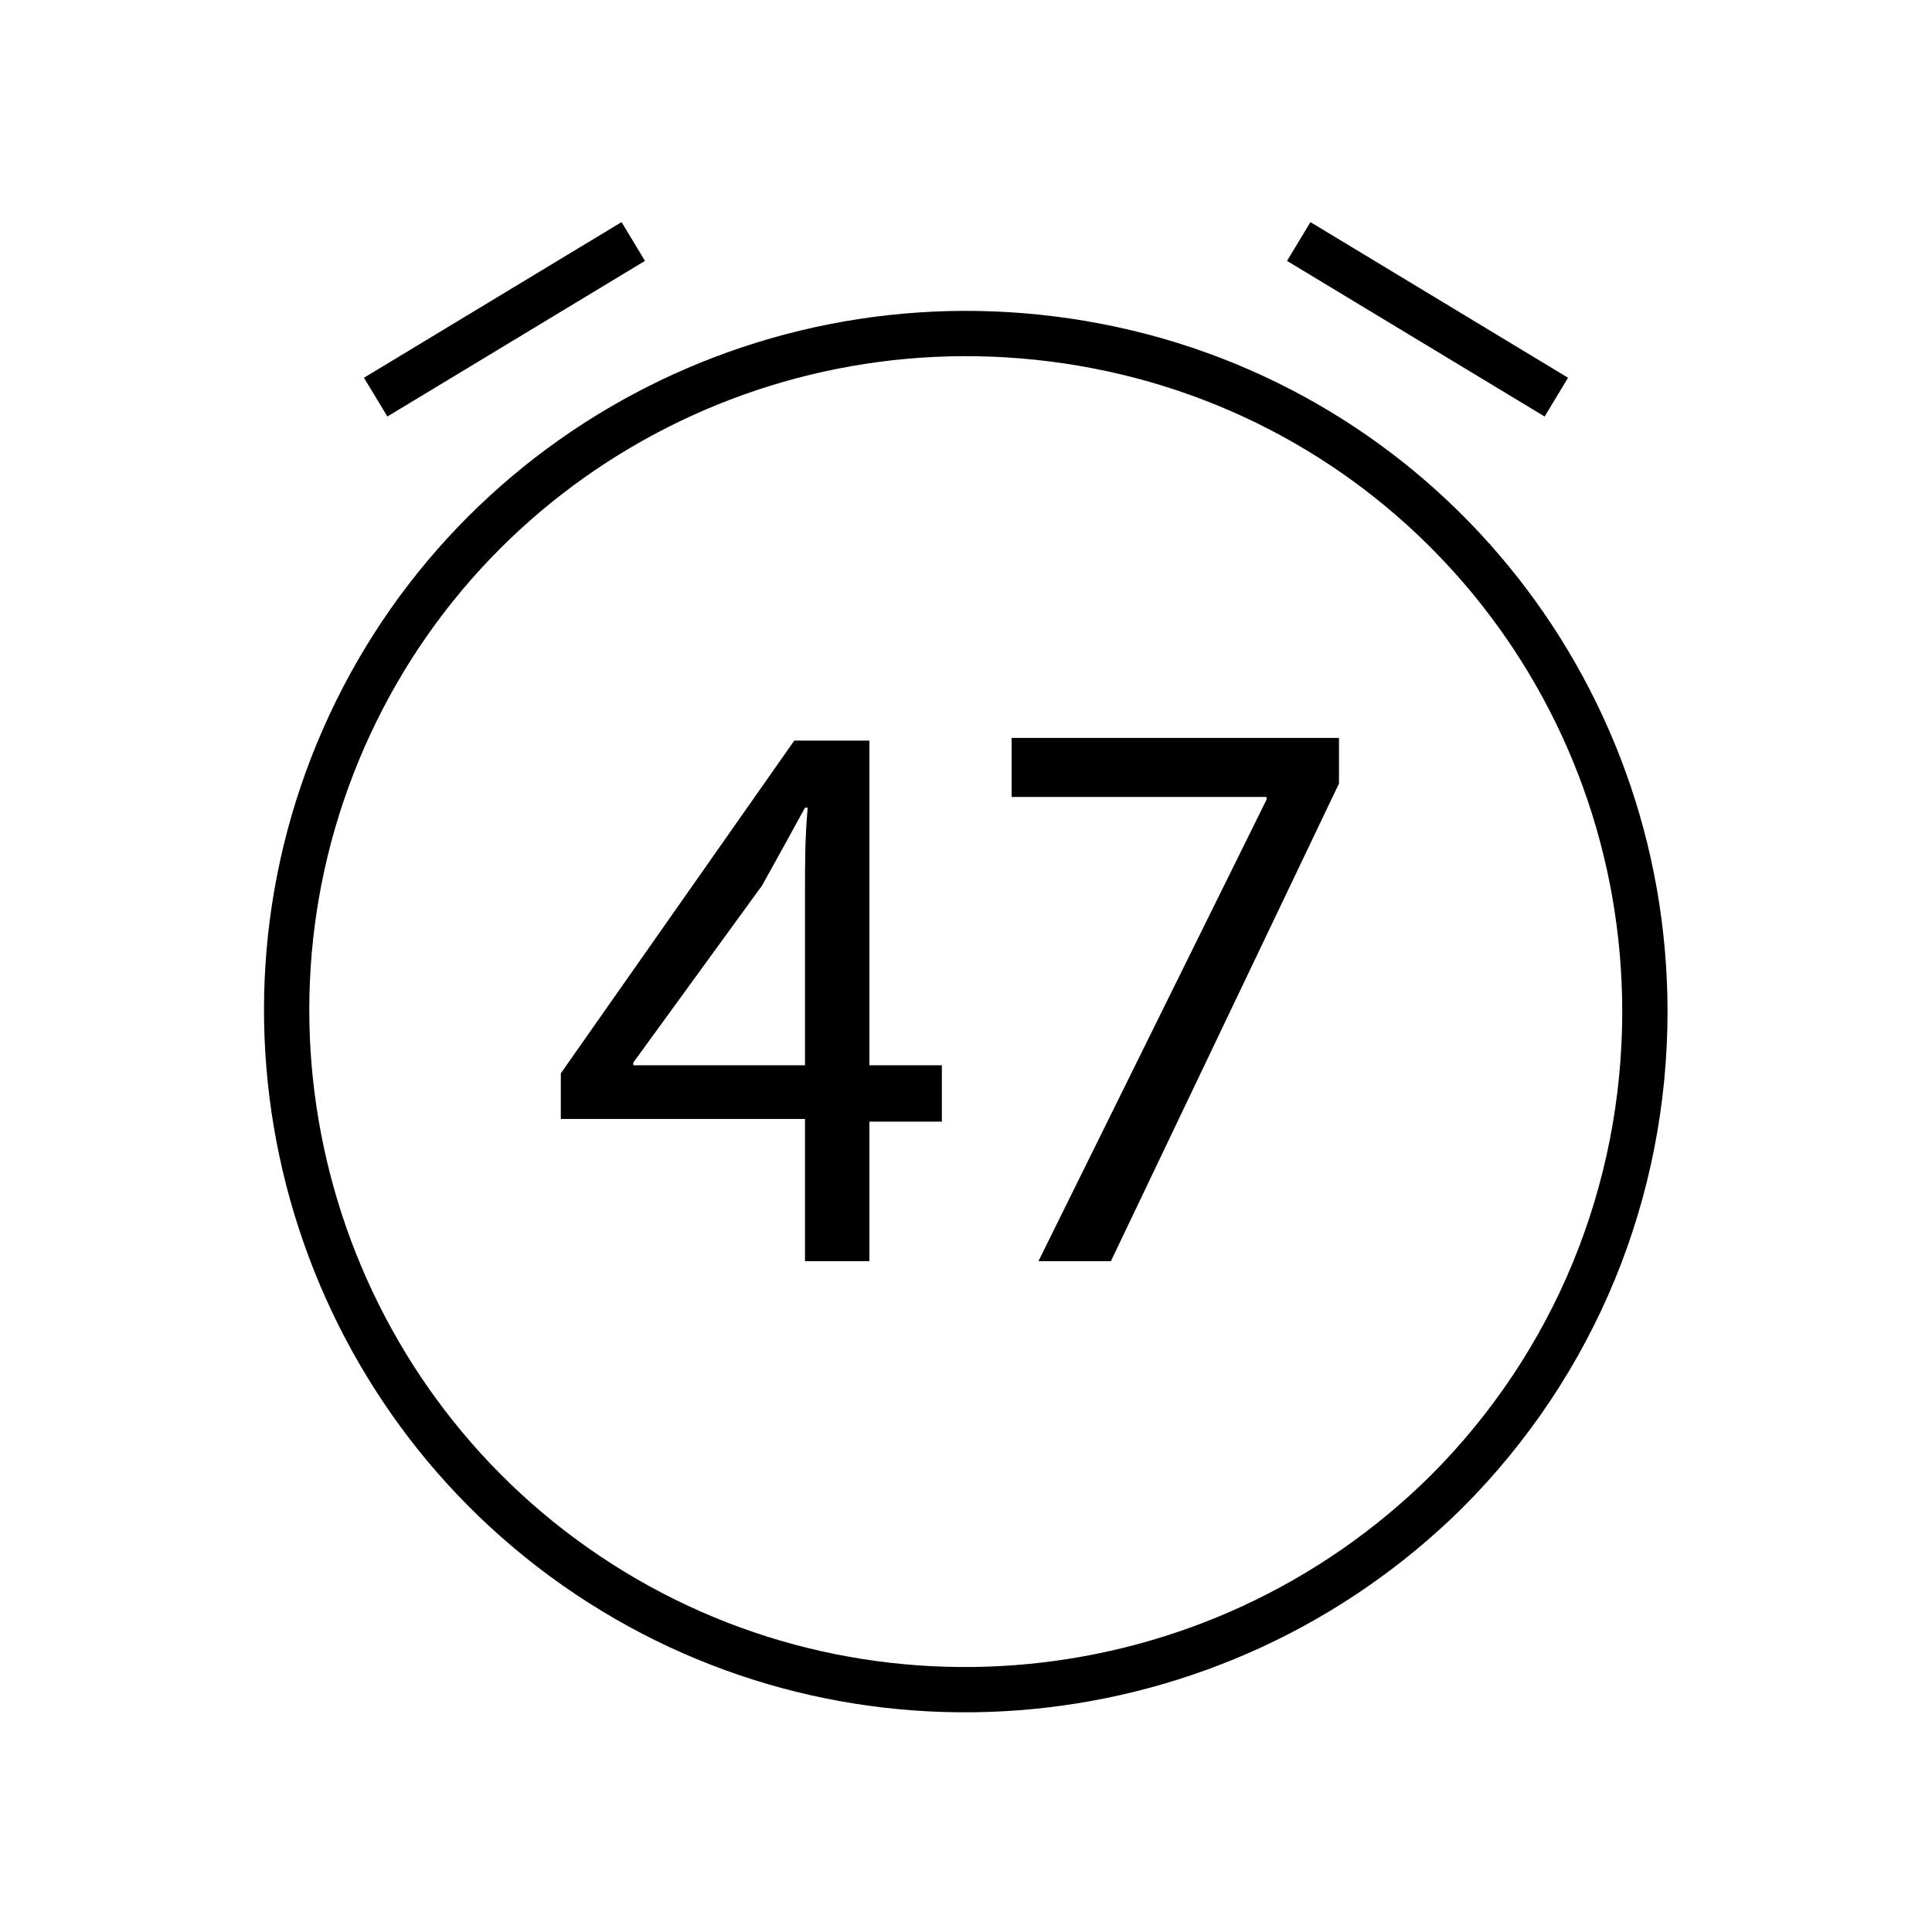 <?xml version="1.0" encoding="UTF-8"?> <svg xmlns="http://www.w3.org/2000/svg" xmlns:xlink="http://www.w3.org/1999/xlink" version="1.1" id="Слой_1" x="0px" y="0px" viewBox="0 0 72 72" style="enable-background:new 0 0 72 72;" xml:space="preserve"> <style type="text/css"> .st0{fill:none;} .st1{fill:none;stroke:#000000;stroke-width:1.688;} </style> <g> <path class="st0" d="M0,0h72v72H0V0z"></path> <path class="st1" d="M61.3,37.7c0-12.1-8.5-22.5-20.4-24.8s-23.7,4-28.3,15.1s-0.7,24,9.3,30.7c10,6.7,23.4,5.4,32-3.1 C58.7,50.8,61.3,44.4,61.3,37.7z"></path> <path class="st1" d="M23.6,9L14,14.8 M48.4,9l9.6,5.8"></path> </g> <g> <path d="M30,47v-5.3h-9.1V40l8.7-12.4h2.8v12.1h2.7v2.1h-2.7V47H30z M30,39.7v-6.5c0-1,0-2,0.1-3.1H30c-0.6,1.1-1.1,2-1.6,2.9 l-4.8,6.6v0.1H30z"></path> <path d="M49.9,27.5v1.7L41.4,47h-2.7l8.5-17.2v-0.1h-9.5v-2.2H49.9z"></path> </g> </svg> 